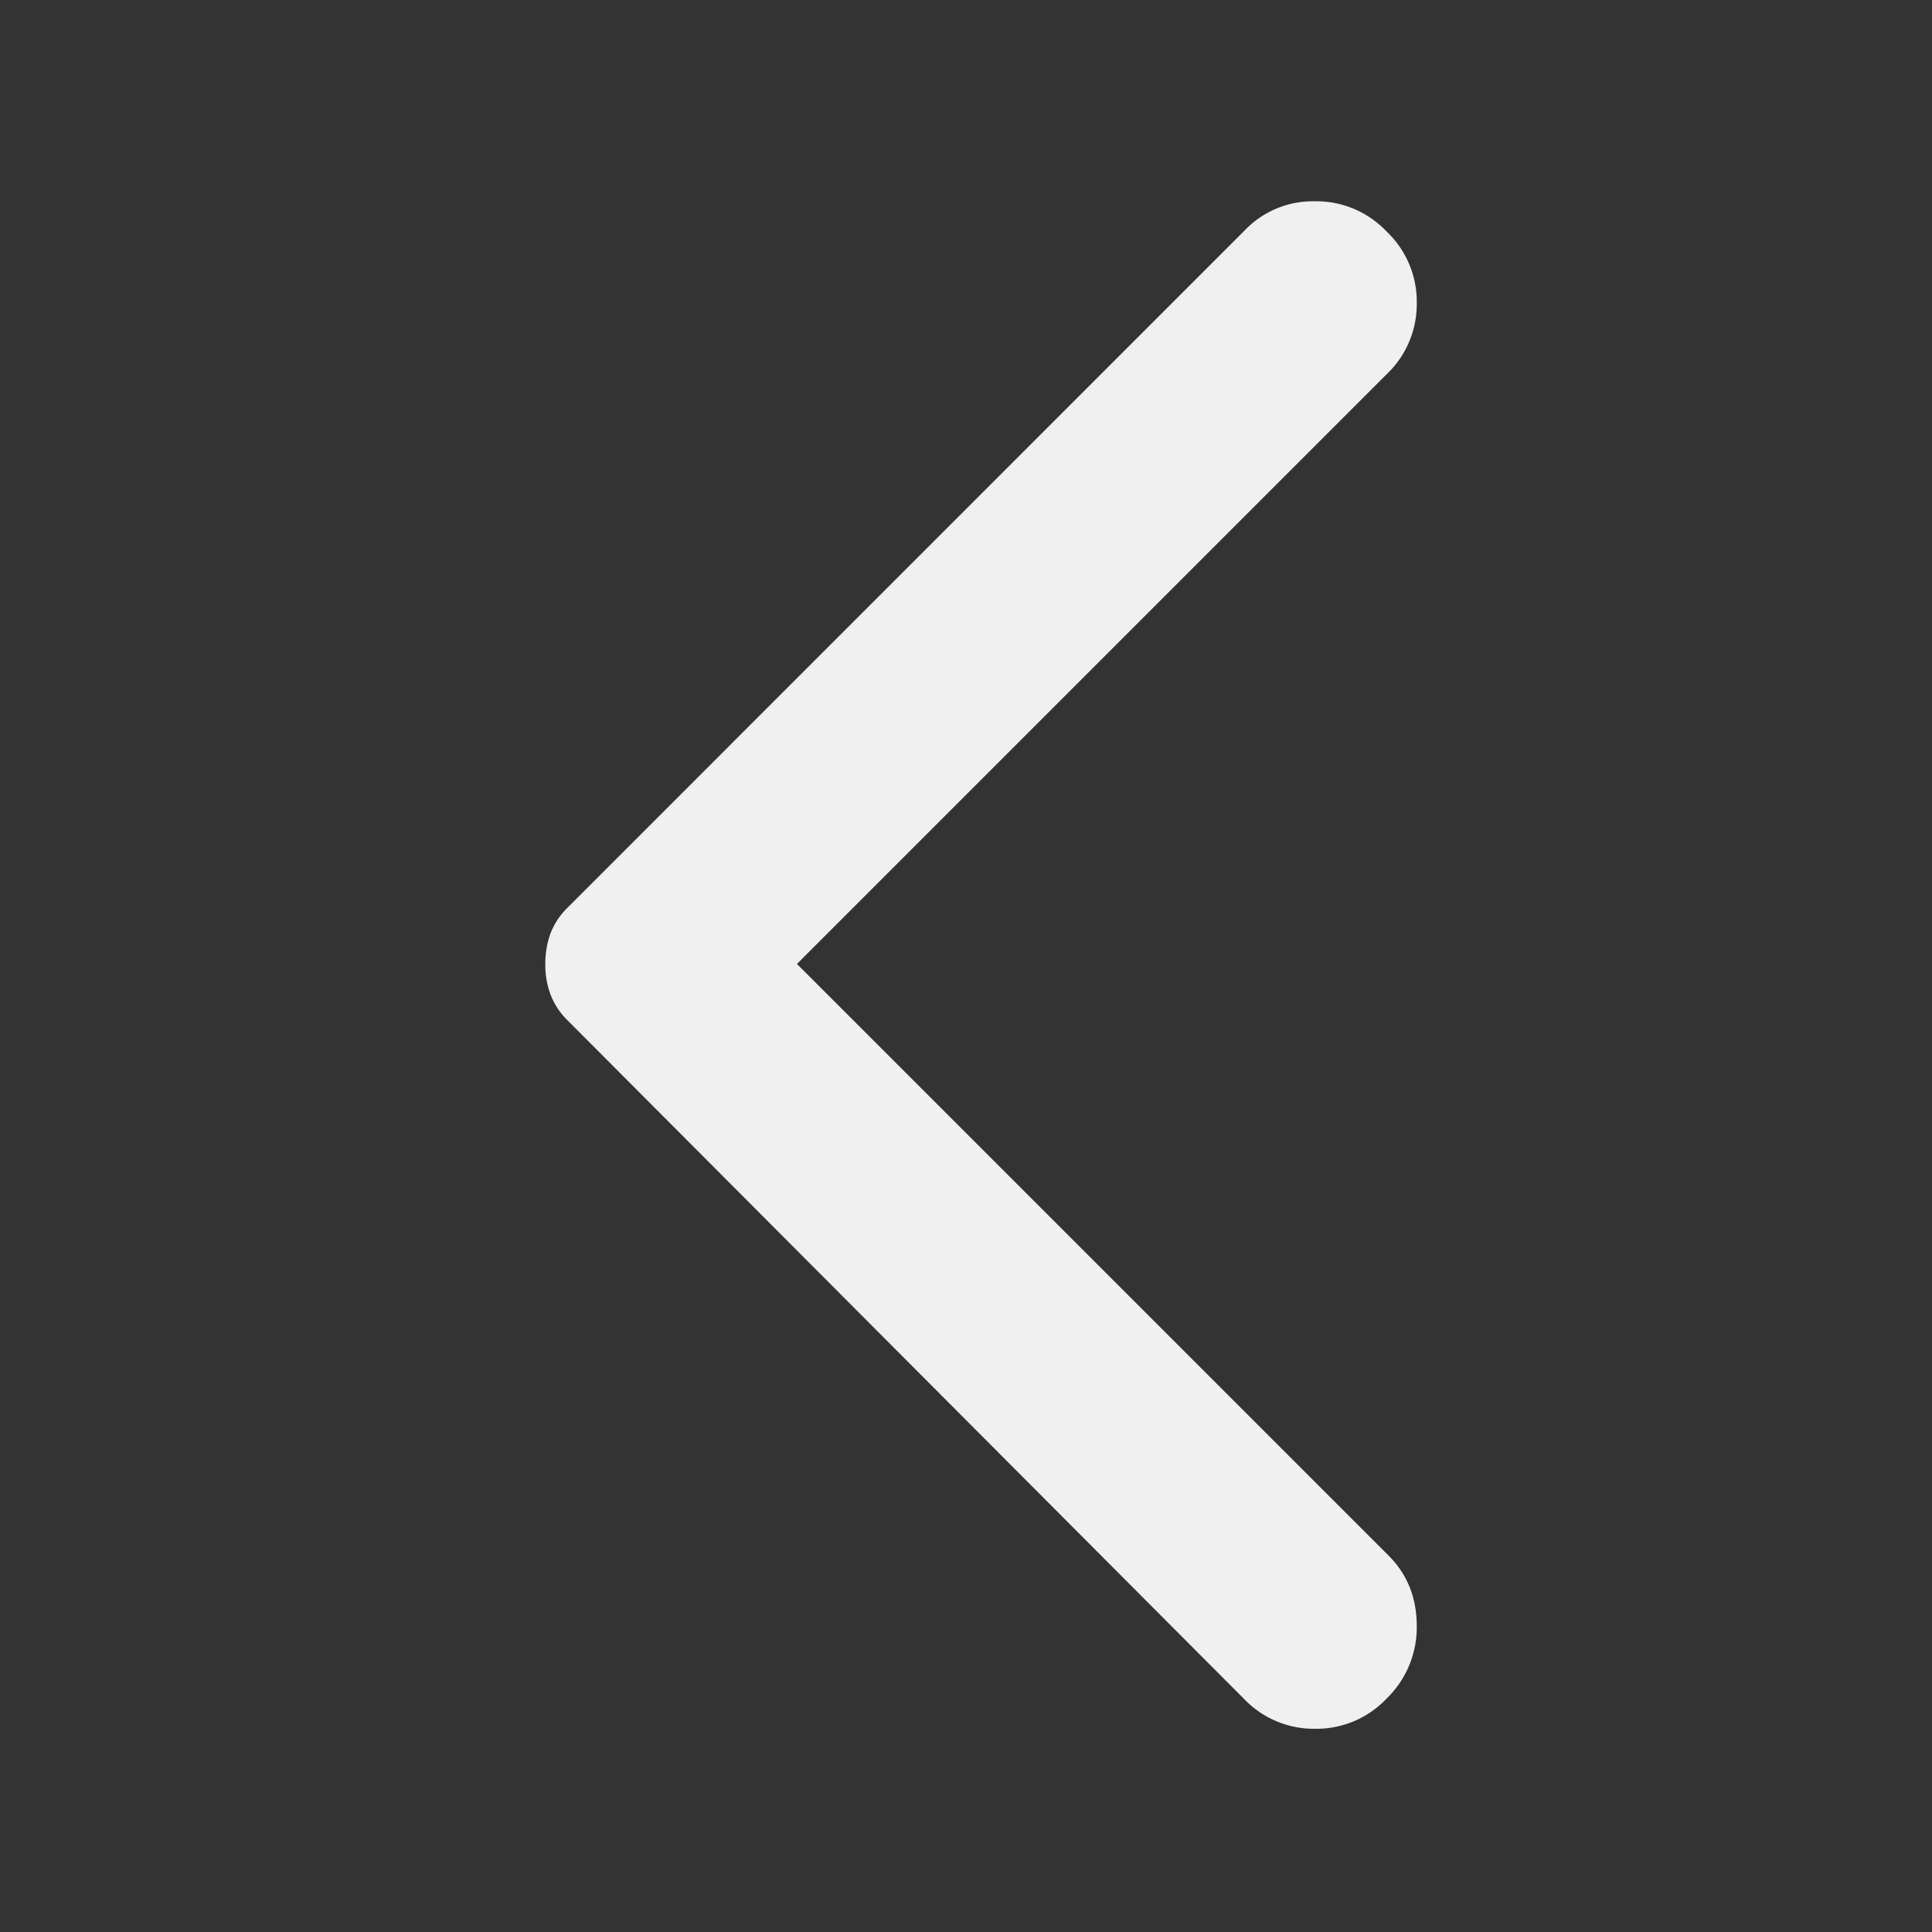 <svg width="16" height="16" viewBox="0 0 16 16" fill="none" xmlns="http://www.w3.org/2000/svg"><rect x="0" y="0" width="16" height="16" fill="#333333" stroke="none"/><path d="M11.483 1.917a.8.8 0 0 1 .25.592.8.8 0 0 1-.25.591L6.6 7.983l4.9 4.9q.233.233.233.584a.82.82 0 0 1-.25.6.8.8 0 0 1-.592.25.8.8 0 0 1-.591-.25L4.7 8.45a.6.6 0 0 1-.142-.217.7.7 0 0 1-.042-.25q0-.133.042-.25a.6.6 0 0 1 .142-.216L10.316 1.9a.78.78 0 0 1 .575-.233.8.8 0 0 1 .592.25" fill="#F0F0F0"/></svg>